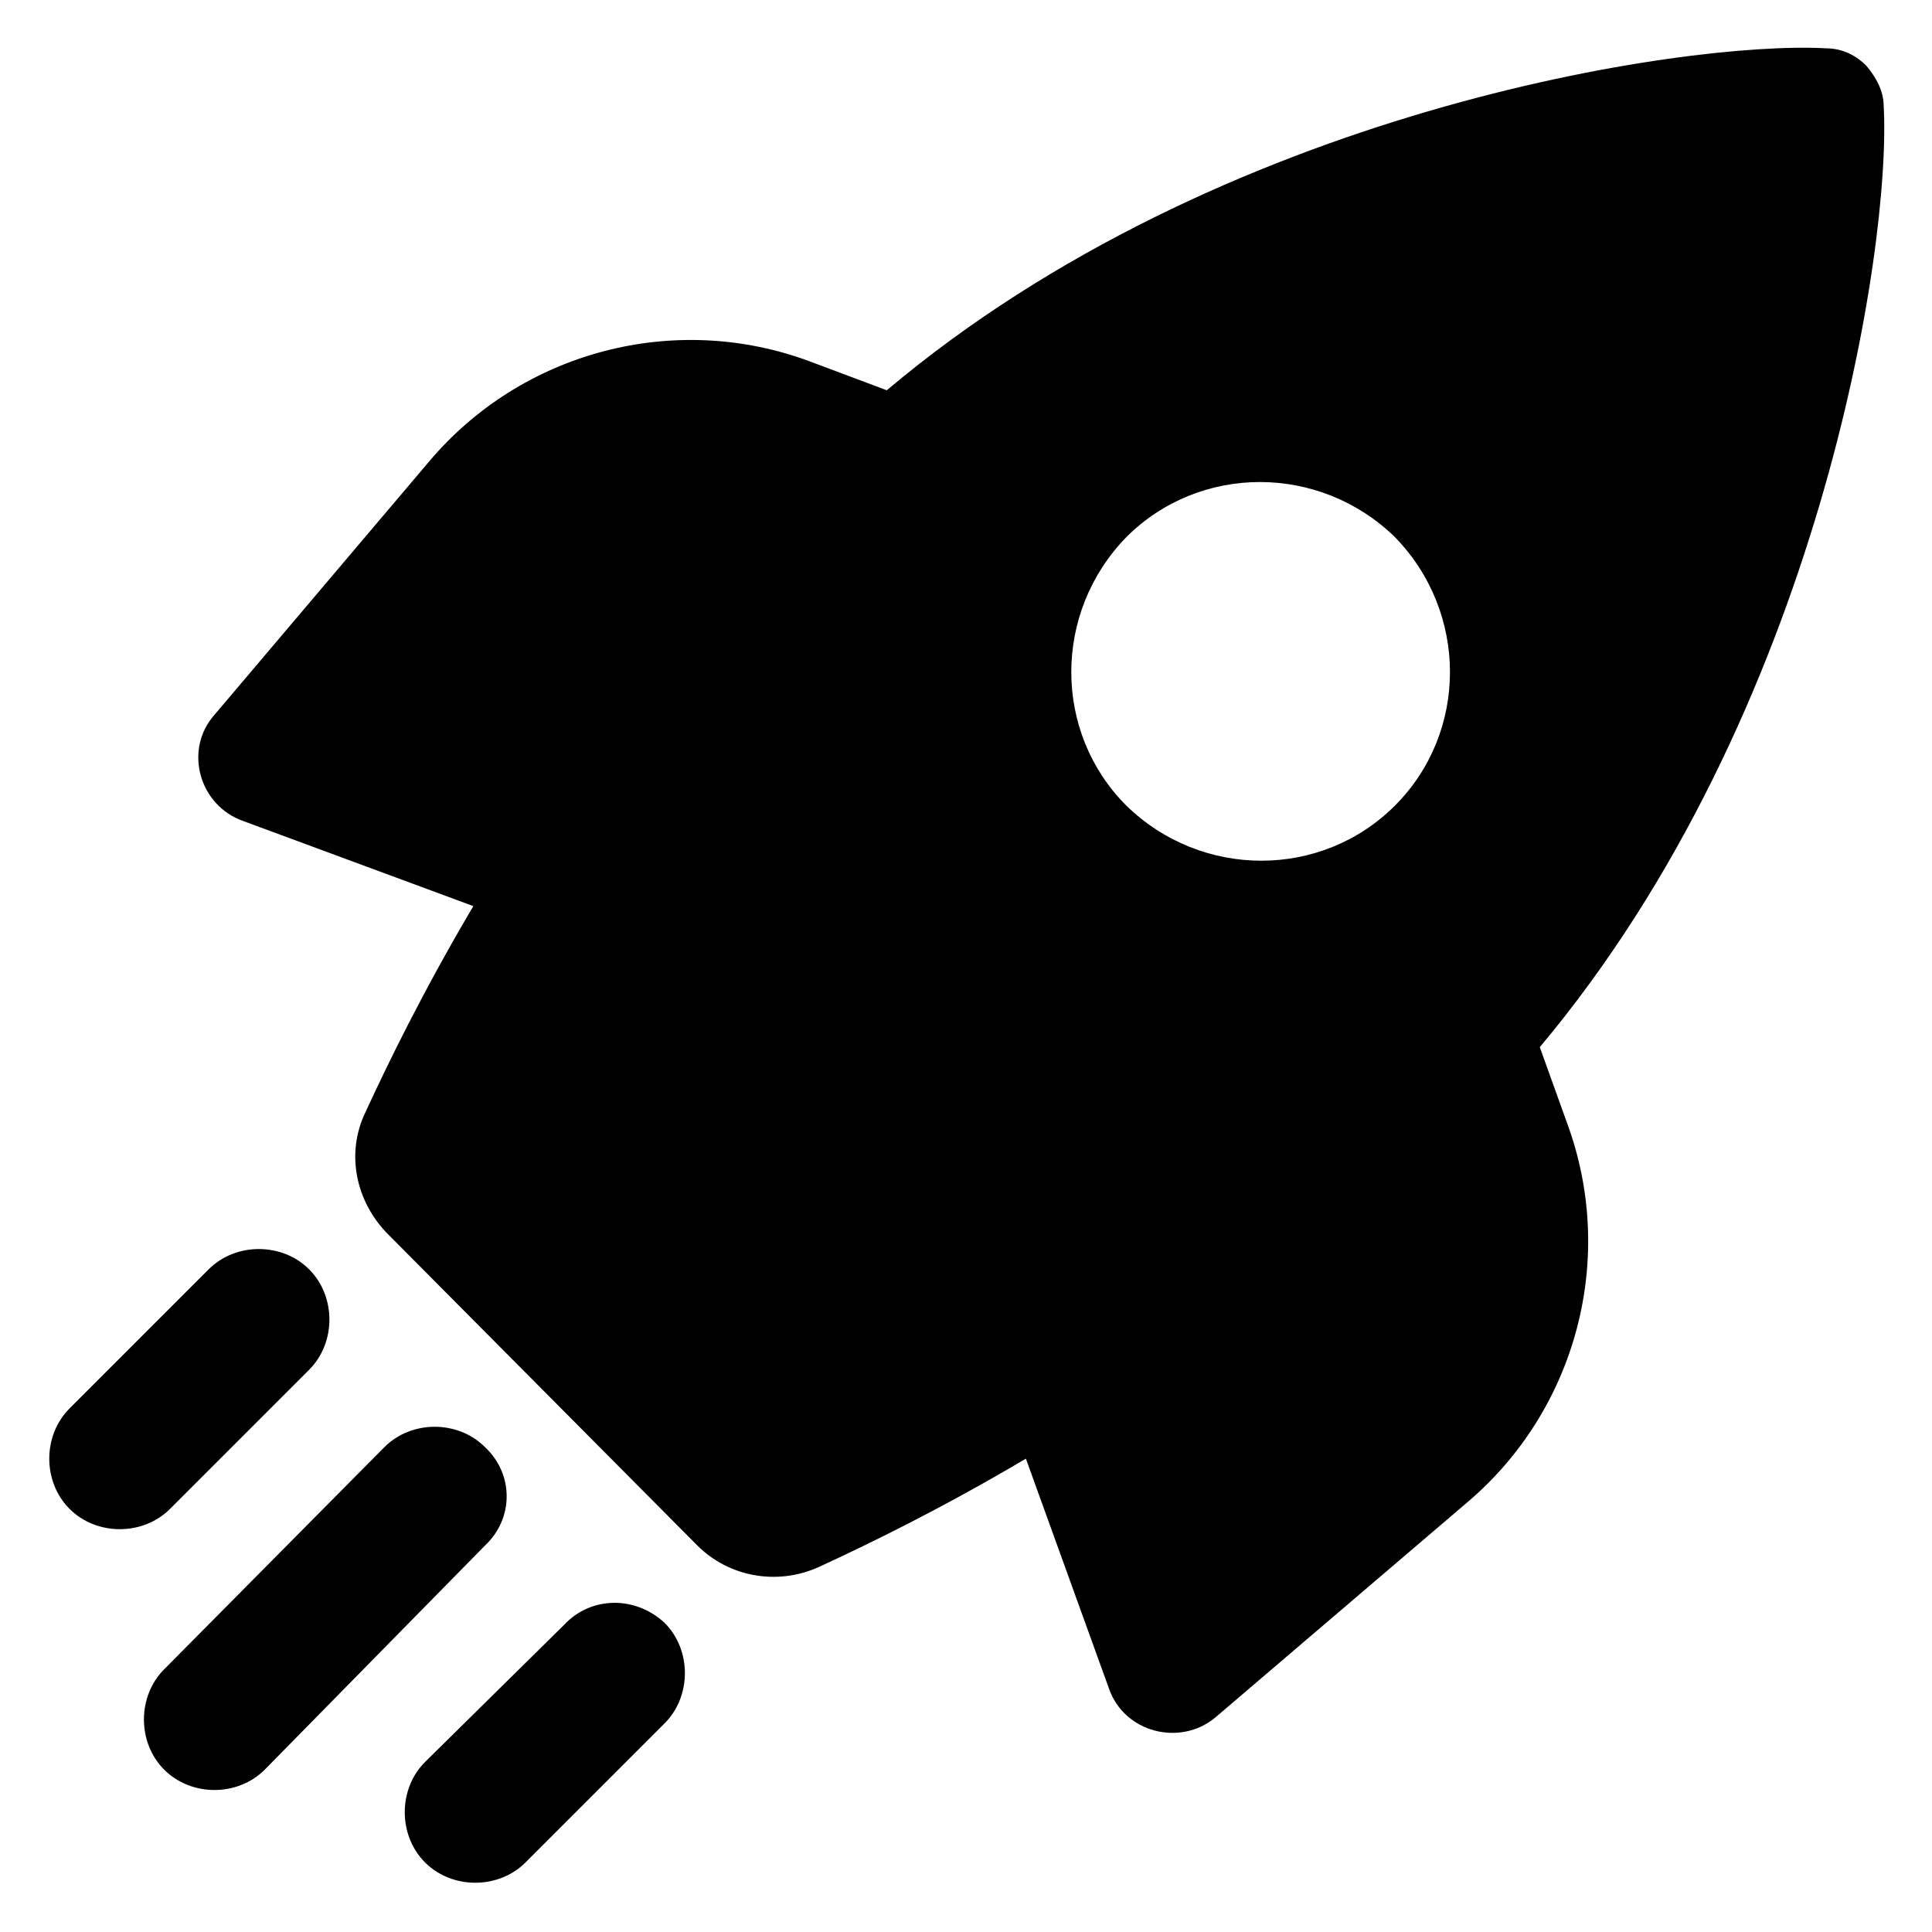 <?xml version="1.0" encoding="UTF-8"?>
<svg width="1200pt" height="1200pt" version="1.1" viewBox="0 0 1200 1200" xmlns="http://www.w3.org/2000/svg">
 <path d="m956.4 650.4c174-207.6 218.4-496.8 213.6-584.4 0-9.602-4.801-18-10.801-25.199-6-6-14.398-10.801-25.199-10.801-87.602-4.801-376.8 38.398-583.2 212.4l-48-18c-84-31.199-178.8-6-236.4 62.398l-133.2 157.2c-19.199 21.602-9.602 56.398 18 66l142.8 52.801c-31.199 52.801-52.801 97.199-67.199 128.4-12 25.199-6 55.199 14.398 75.602l192 193.2c19.199 19.199 49.199 25.199 75.602 13.199 31.199-14.398 75.602-36 128.4-67.199l51.602 142.8c9.602 27.602 44.398 36 66 18l156-133.2c68.398-57.602 93.602-152.4 62.398-236.4zm-90-150c-45.602 45.602-120 45.602-166.8 0-45.602-45.602-45.602-120 0-166.8 45.602-45.602 120-45.602 166.8 0 45.602 46.801 45.602 121.2 0 166.8z"/>
 <path d="m350.4 1009.2-86.398 85.199c-16.801 16.801-16.801 45.602 0 62.398 16.801 16.801 45.602 16.801 62.398 0l86.398-86.398c16.801-16.801 16.801-45.602 0-62.398-17.996-16.801-45.598-16.801-62.398 1.199z"/>
 <path d="m301.2 898.8c-16.801-16.801-45.602-16.801-62.398 0l-136.8 138c-16.801 16.801-16.801 45.602 0 62.398 16.801 16.801 45.602 16.801 62.398 0l136.8-139.2c18-16.801 18-44.398 0-61.199z"/>
 <path d="m192 850.8c16.801-16.801 16.801-45.602 0-62.398-16.801-16.801-45.602-16.801-62.398 0l-86.398 86.398c-16.801 16.801-16.801 45.602 0 62.398 16.801 16.801 45.602 16.801 62.398 0z"/>
</svg>
